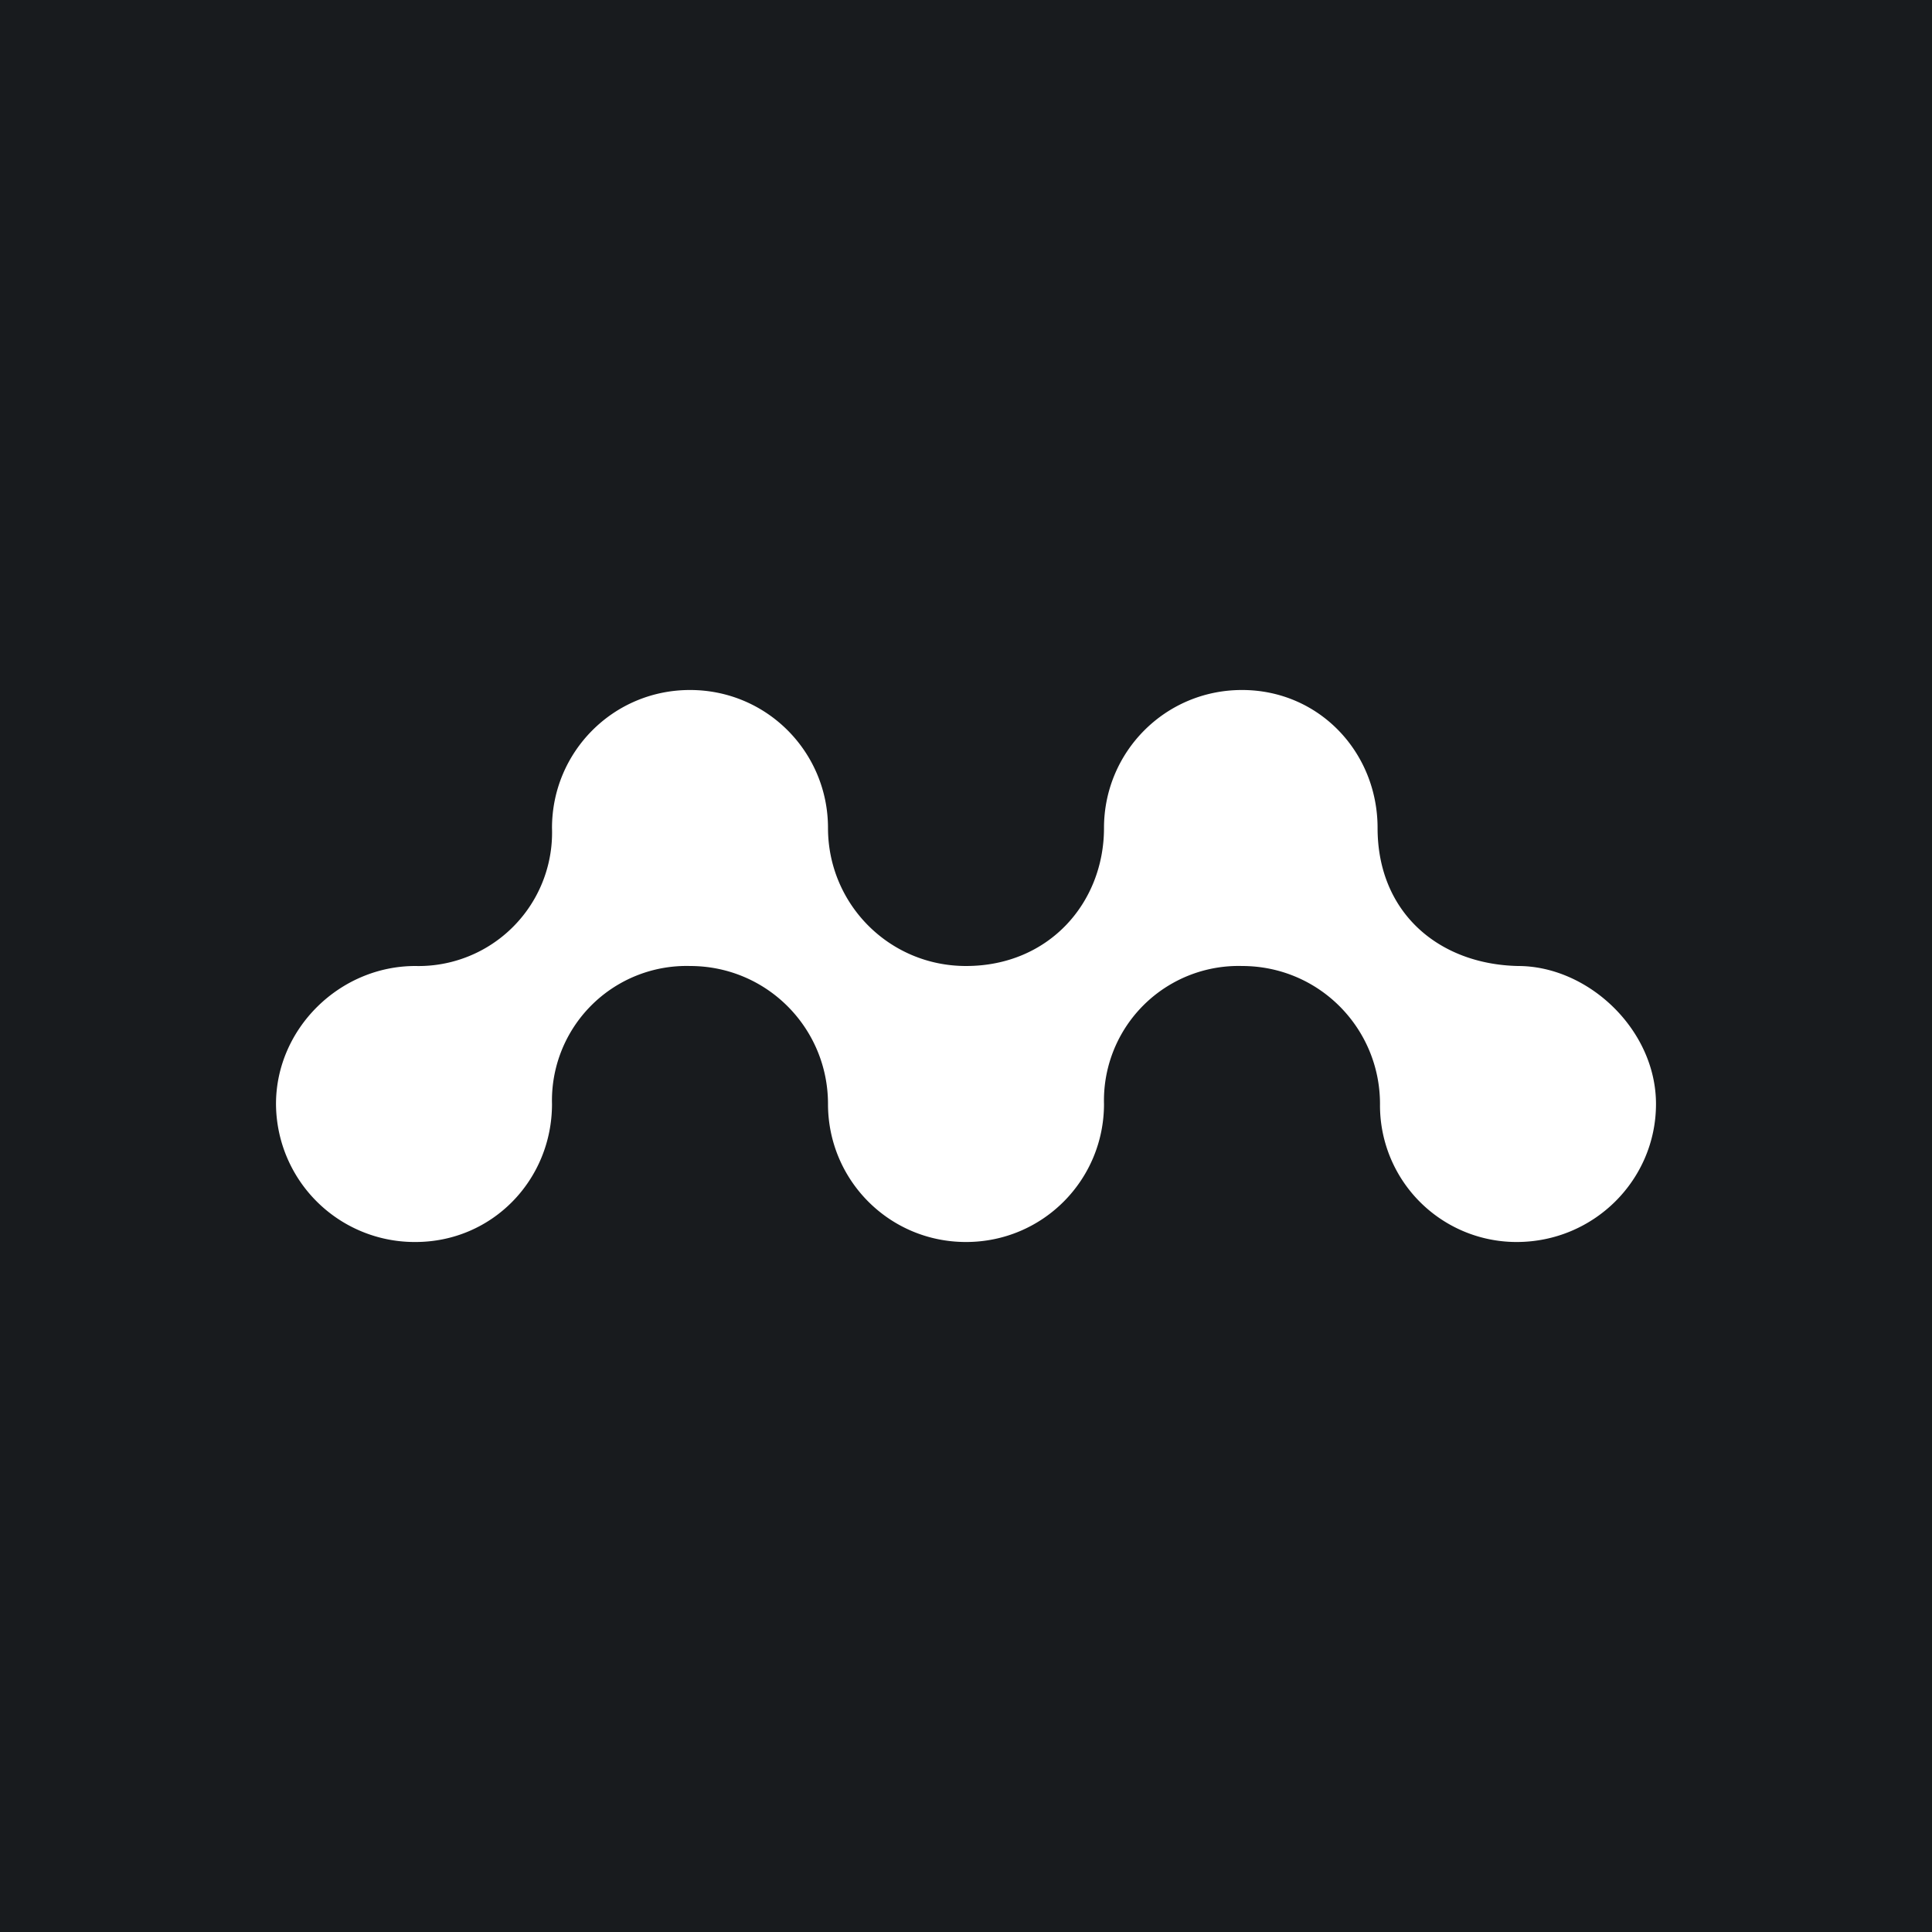<!-- by TradingView --><svg width="56" height="56" viewBox="0 0 56 56" xmlns="http://www.w3.org/2000/svg"><path fill="#181B1E" d="M0 0h56v56H0z"/><path d="M16 24c0-2.2 1.77-4 4-4s4 1.8 4 4 1.77 4 4 4c2.41 0 4-1.84 4-4 0-2.2 1.77-4 4-4s3.93 1.8 3.93 4c0 2.45 1.77 3.95 4.07 4 2.04 0 4 1.85 4 4 0 2.2-1.8 4-4.04 4A3.96 3.96 0 0 1 40 32c0-2.2-1.77-4-4-4a3.9 3.9 0 0 0-4 4c0 2.2-1.77 4-4 4s-4-1.8-4-4-1.77-4-4-4a3.9 3.9 0 0 0-4 4c0 2.2-1.73 4-3.96 4A4.02 4.02 0 0 1 8 32c0-2.18 1.84-4 4.04-4A3.87 3.87 0 0 0 16 24Z" fill="#fff"/></svg>